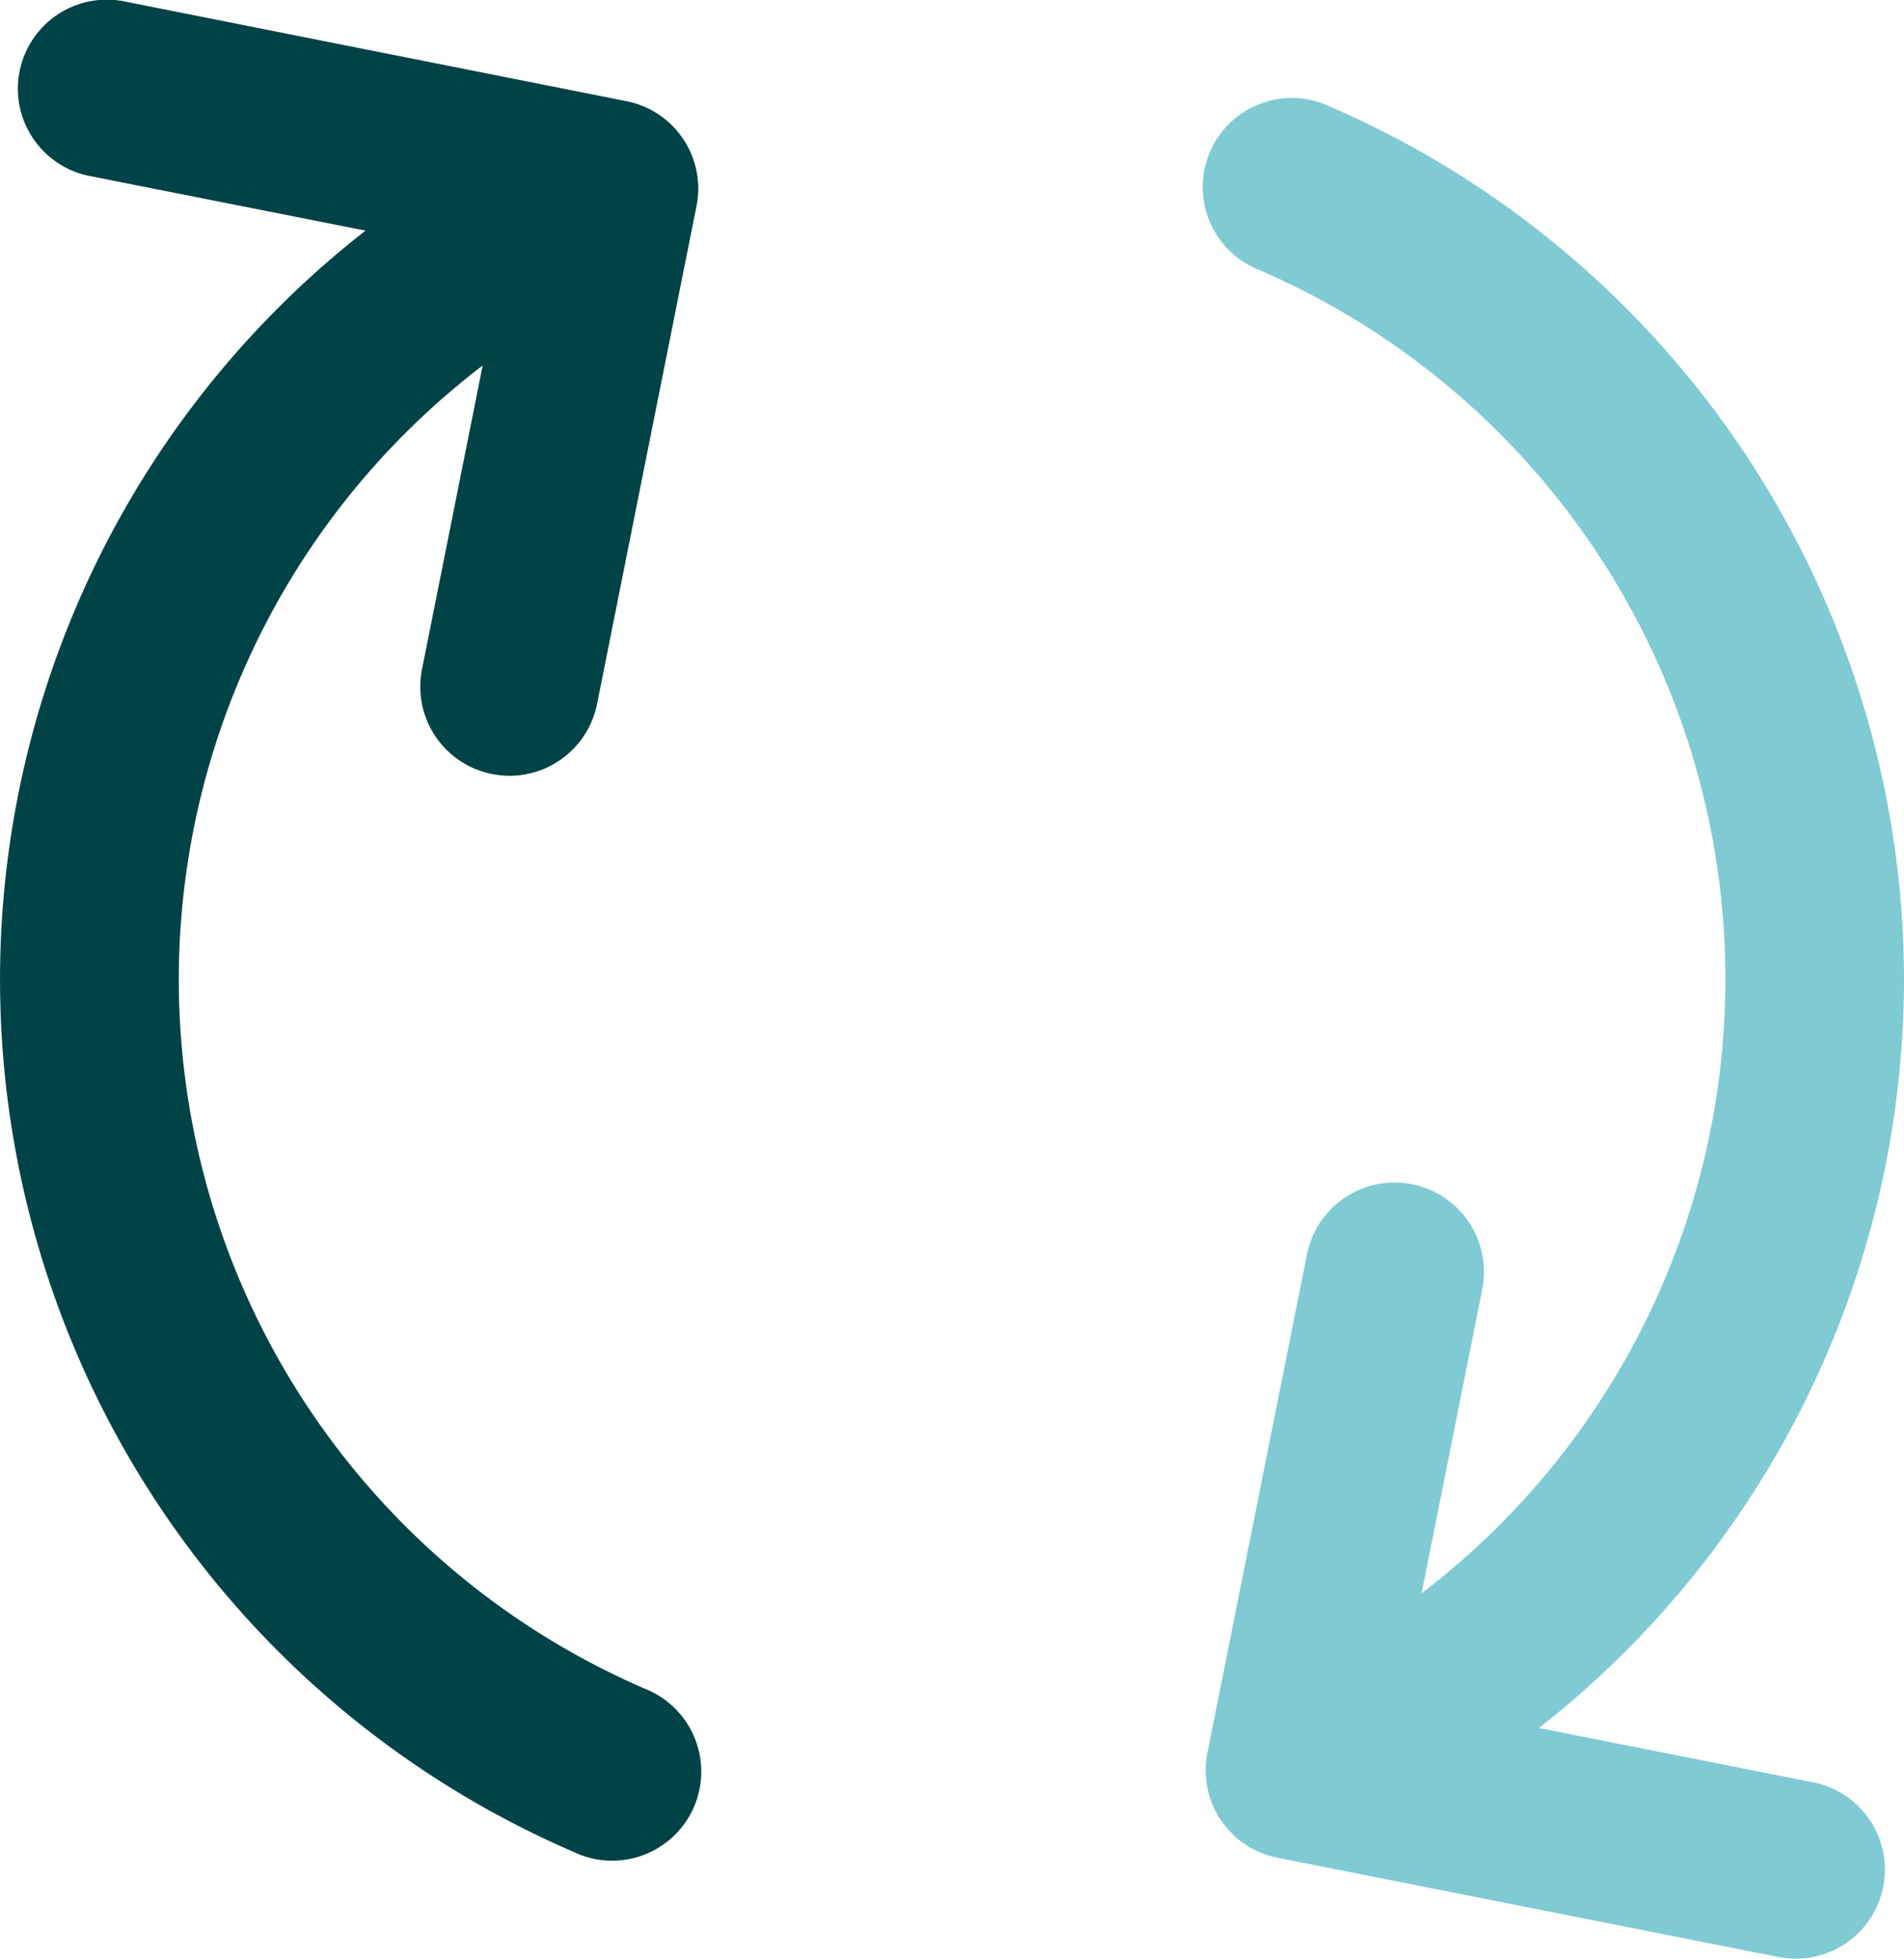 <svg xmlns="http://www.w3.org/2000/svg" id="Echange_de_donn&#xE9;es" data-name="Echange de donn&#xE9;es" width="24" height="24.69" viewBox="0 0 24 24.69"><g id="exchange" transform="translate(0 0)"><path id="XMLID_2_" d="M216.965,27.8a12,12,0,0,0-7.227-11,1.123,1.123,0,1,0-.9,2.056,9.737,9.737,0,0,1,2.046,16.679l.765-3.832a1.126,1.126,0,0,0-2.21-.438l-1.255,6.284a1.122,1.122,0,0,0,.885,1.319l6.309,1.25a1.14,1.14,0,0,0,.221.022,1.122,1.122,0,0,0,.219-2.223l-3.455-.684A11.989,11.989,0,0,0,216.965,27.8Z" transform="translate(-192.965 -15.453)" fill="#80cad3"></path><path id="XMLID_4_" d="M10.815,9.756a1.14,1.14,0,0,0,.221.022,1.126,1.126,0,0,0,1.1-.9l1.255-6.284a1.122,1.122,0,0,0-.885-1.319L6.2.022a1.122,1.122,0,1,0-.44,2.2l3.458.685a11.975,11.975,0,0,0,2.62,20.433,1.123,1.123,0,1,0,.9-2.056A9.736,9.736,0,0,1,10.695,4.607L9.93,8.437A1.122,1.122,0,0,0,10.815,9.756Z" transform="translate(-4.611 0)" fill="#004346"></path></g></svg>